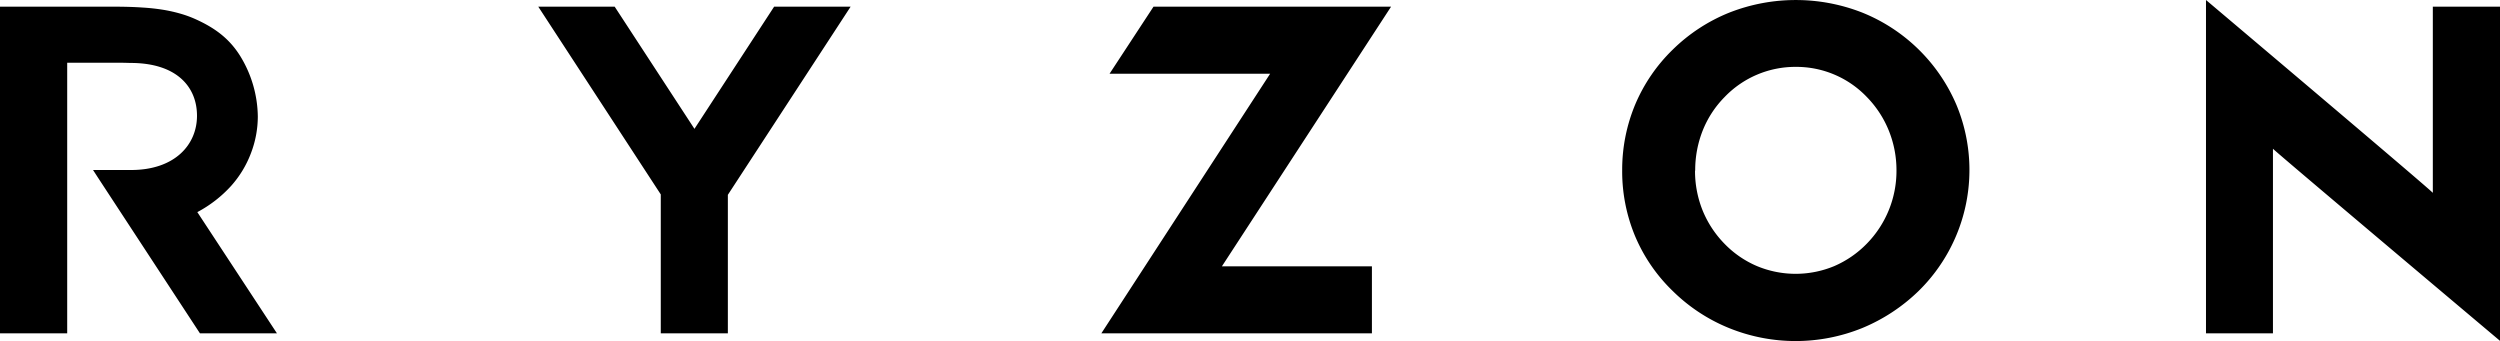 <svg id="Ebene_1" data-name="Ebene 1" xmlns="http://www.w3.org/2000/svg" viewBox="0 0 841.89 114.91"><path d="M570.87,55.19a36.18,36.18,0,0,1,2.55-13.54,33.89,33.89,0,0,1,7.37-11.24,33,33,0,0,1,24-10.14,32.81,32.81,0,0,1,23.87,10.14,34.79,34.79,0,0,1,7.41,11.33,35.58,35.58,0,0,1,2.58,13.45,35,35,0,0,1-10,24.62,34.22,34.22,0,0,1-11,7.57,33.84,33.84,0,0,1-25.92,0,33.38,33.38,0,0,1-11-7.55,34.84,34.84,0,0,1-7.38-11.25,35.63,35.63,0,0,1-2.54-13.39M550.64,33a57,57,0,0,0-4.36,22.15,56.68,56.68,0,0,0,4.36,22.15,55.76,55.76,0,0,0,12.72,18.5,58.18,58.18,0,0,0,18.94,12.44,59.64,59.64,0,0,0,44.77,0,60.21,60.21,0,0,0,19-12.47,57.07,57.07,0,0,0,12.77-62.71A58,58,0,0,0,627.15,2a61.27,61.27,0,0,0-44.8,0,58.08,58.08,0,0,0-19,12.42A56.27,56.27,0,0,0,550.64,33M427.72,22.59,370.89,110H462V87.44H411.48L468.45,0h-80L373.64,22.59ZM207,0H181.27l41.25,63.22V110h22.59V63.36L286.45,0H260.69L233.86,41.14ZM93.26,110,66.45,69.18a41.84,41.84,0,0,0,11.4-8.85,35.11,35.11,0,0,0,6.66-11A34.63,34.63,0,0,0,86.82,37a39.71,39.71,0,0,0-5.9-20.34c-3.65-5.87-8.44-9.45-15.07-12.45a37.44,37.44,0,0,0-4.58-1.71,51.26,51.26,0,0,0-5.75-1.36A69,69,0,0,0,48,.29C45.3.1,42.11,0,38.57,0H0V110H22.63V18.88h18c1.36,0,3.09.07,3.37.07,15.44,0,22.34,8,22.34,17.78S58.85,55,44.13,55l-12.8,0L33,57.58,67.33,110Zm748.63,2.5V0H819.27V62.69c-1.69-1.86-76.39-64.94-76.39-64.94V110h22.55V47.84c1.24,1.36,76.46,64.69,76.46,64.69" transform="translate(0 2.25)"/></svg>